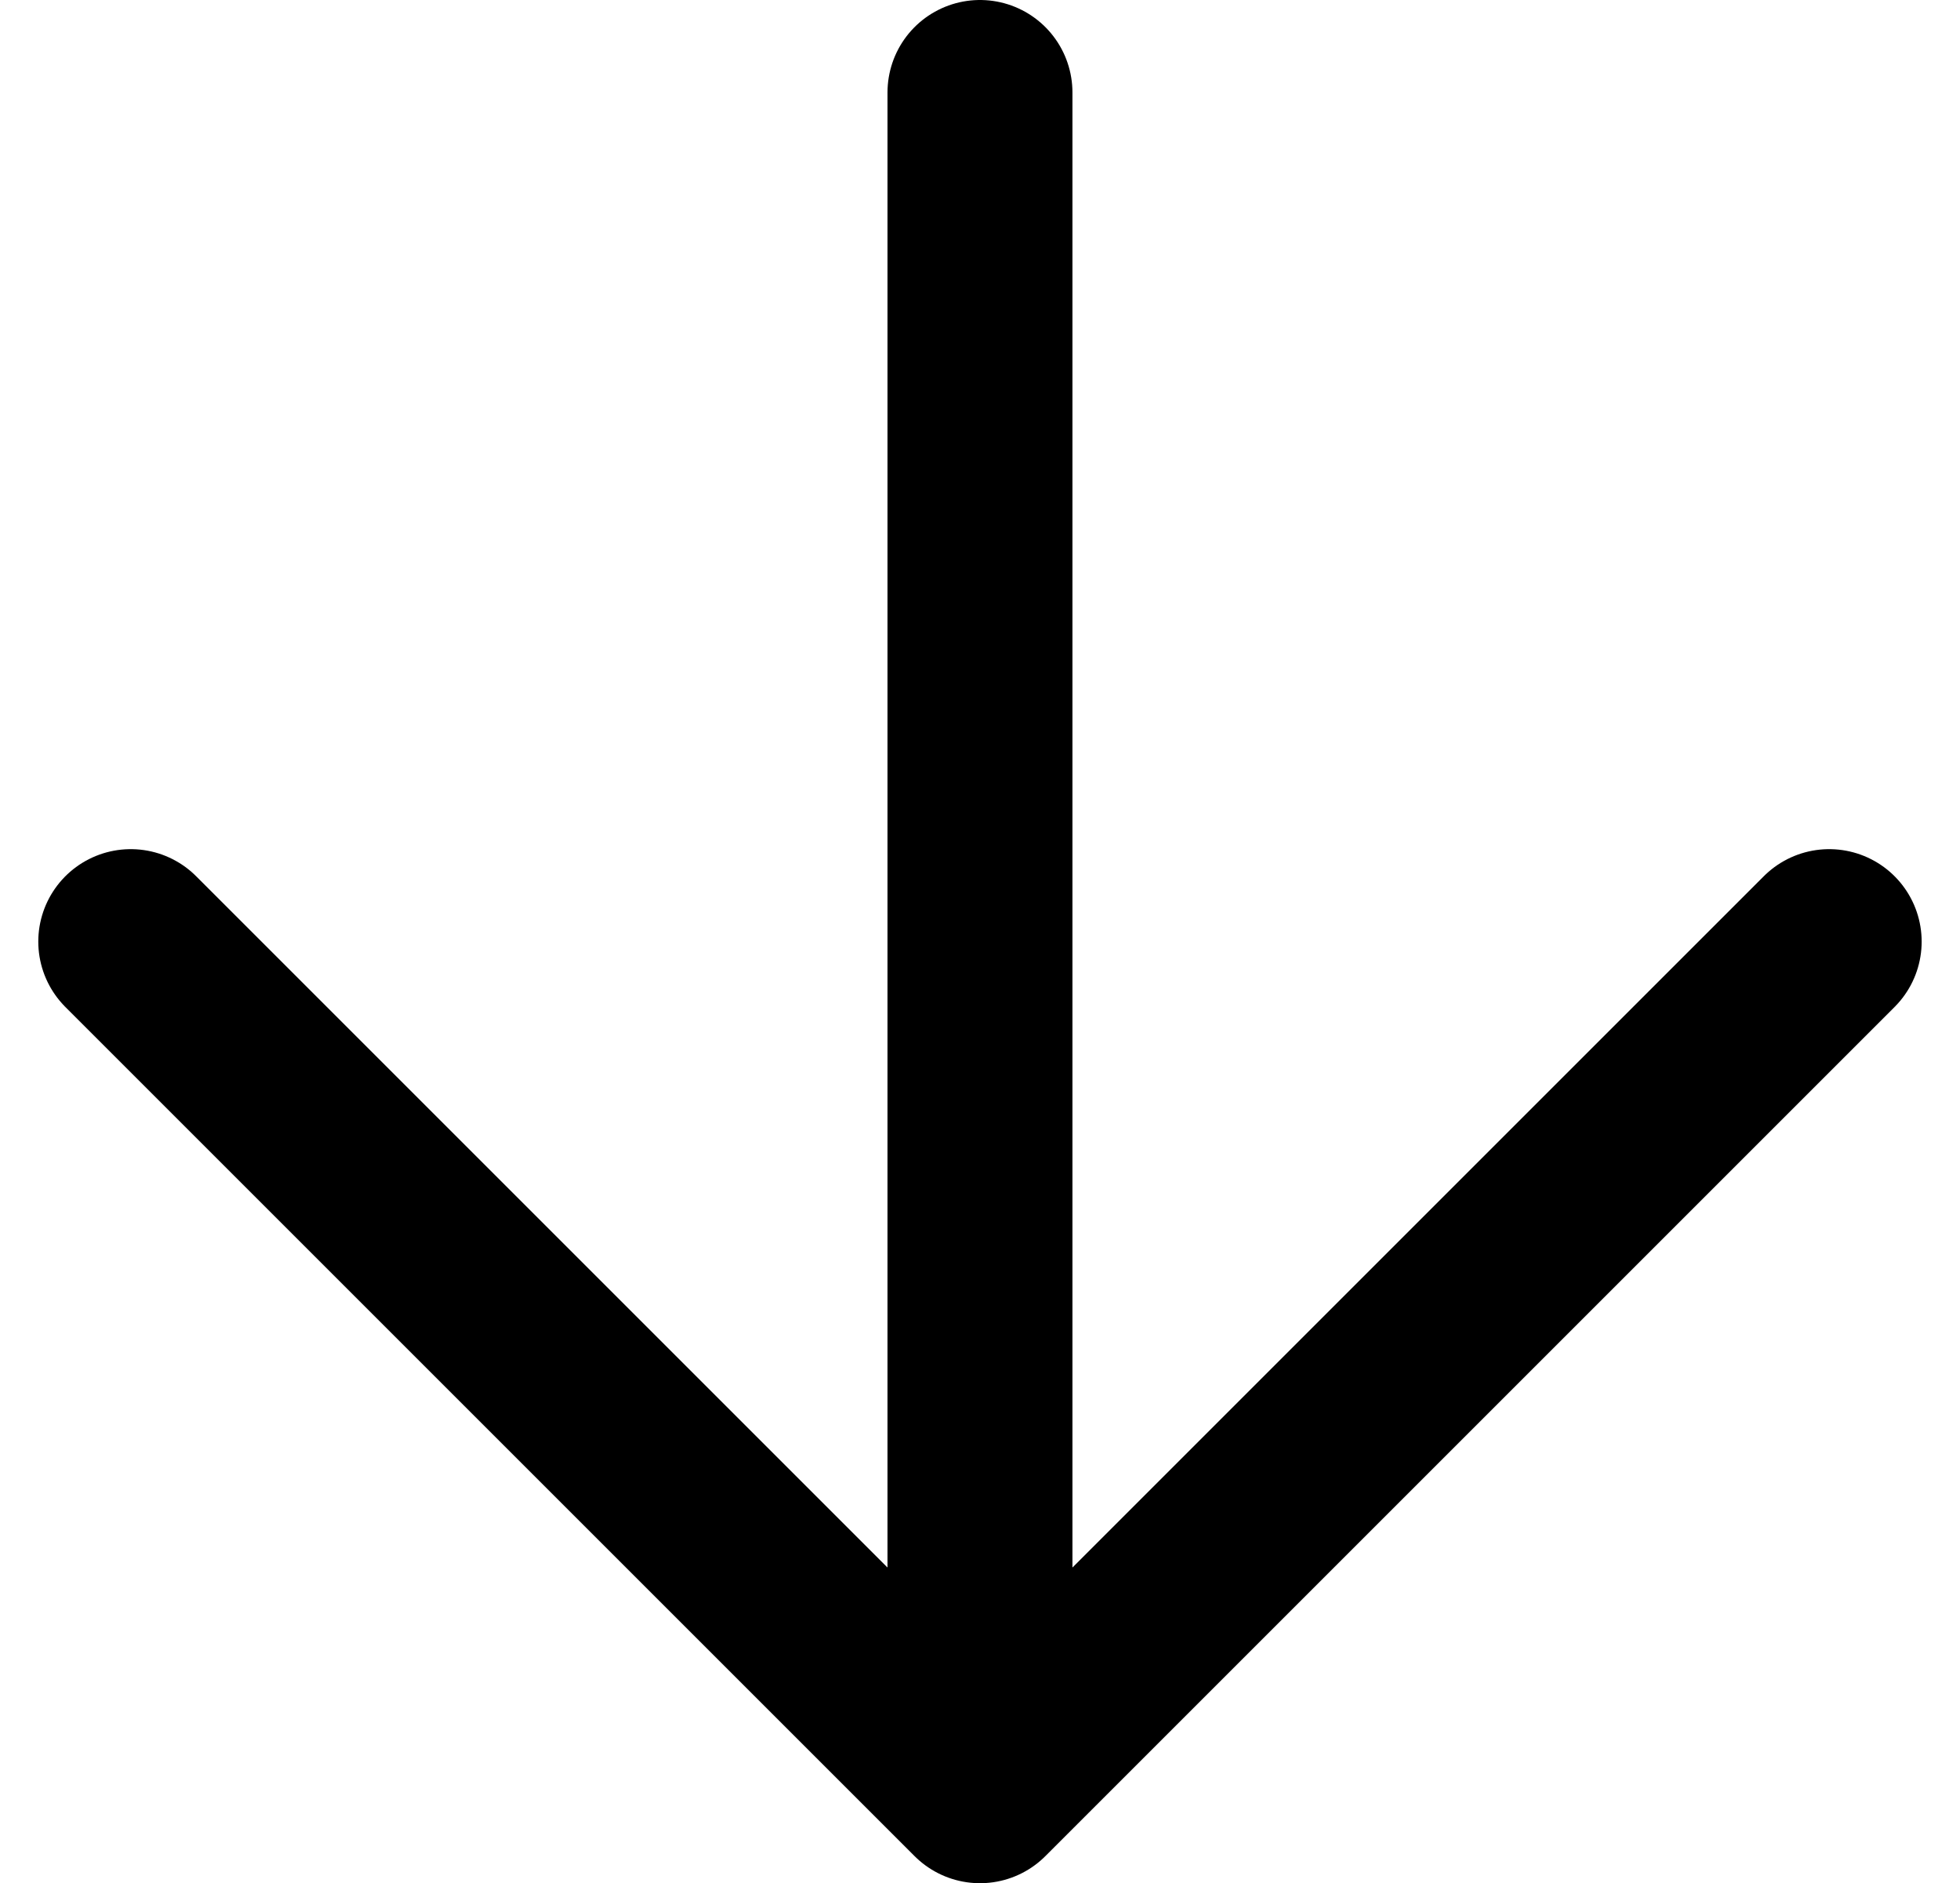 <svg xmlns="http://www.w3.org/2000/svg" width="31.795" height="30.552" viewBox="0 0 31.795 30.552">
  <path id="Icon_feather-arrow-down" data-name="Icon feather-arrow-down" d="M21.276,7.5V35.052M35.052,21.276,21.276,35.052,7.5,21.276" transform="translate(-5.379 -6)" fill="none" stroke="#000" stroke-linecap="round" stroke-linejoin="round" stroke-width="3"/>
</svg>
